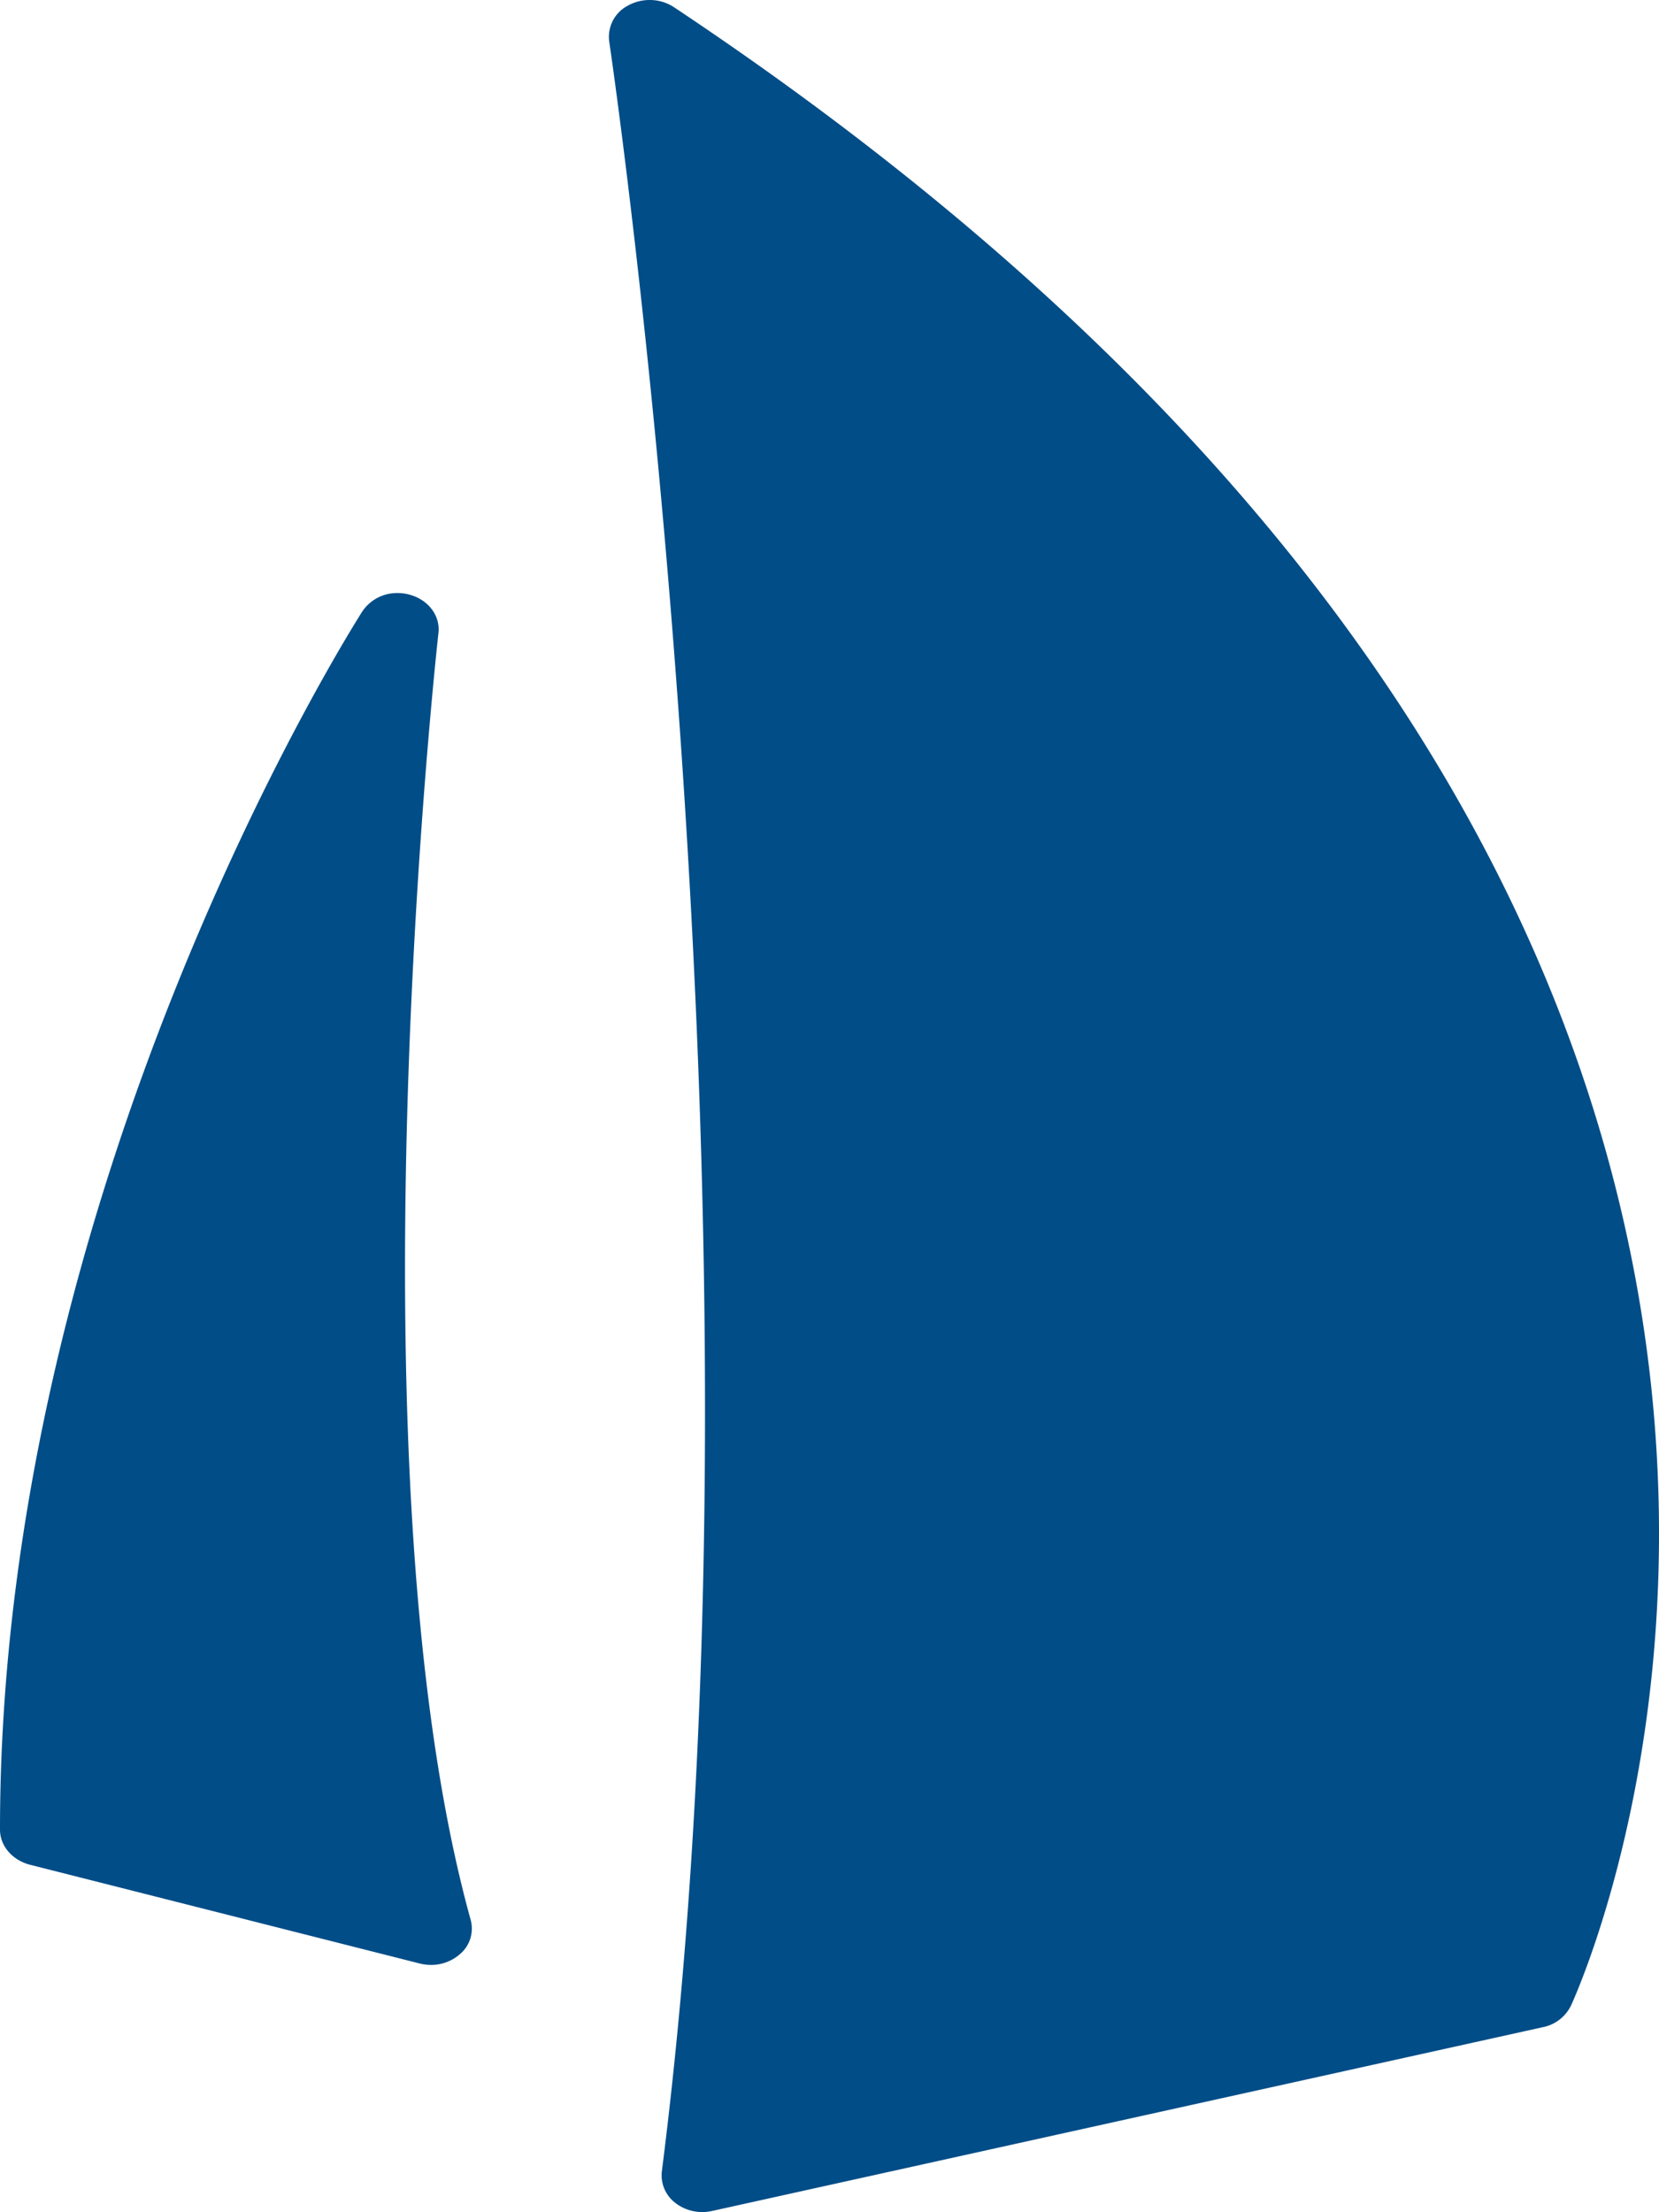 <svg xmlns="http://www.w3.org/2000/svg" viewBox="0 0 382.67 510.24"><defs><style>.cls-1{fill:#004d87;}</style></defs><path class="cls-1" d="M155.49,1.68A10.15,10.15,0,0,0,149.85,0a10.29,10.29,0,0,0-5.06,1.32,8.11,8.11,0,0,0-4.28,8.15c.4,2.68,40.11,272.22,12.14,491.44a8,8,0,0,0,2.91,7,10.12,10.12,0,0,0,6.46,2.28,10,10,0,0,0,2.18-.24l191.72-42.41a9.19,9.19,0,0,0,6.46-5C367,452.45,471.84,212.27,155.49,1.68Z"/><path class="cls-1" d="M101.13,146c.44-3.86-2.15-7.45-6.27-8.73a10.19,10.19,0,0,0-3.15-.49,9.63,9.63,0,0,0-8.15,4.26C80.15,146.43,0,273.83,0,422c0,3.73,2.82,7,6.85,8.07l90,22.8a10.9,10.9,0,0,0,2.57.32,10.07,10.07,0,0,0,6.8-2.6,7.7,7.7,0,0,0,2.35-7.78C80.17,340.42,100.26,153.92,101.13,146Z"/></svg>